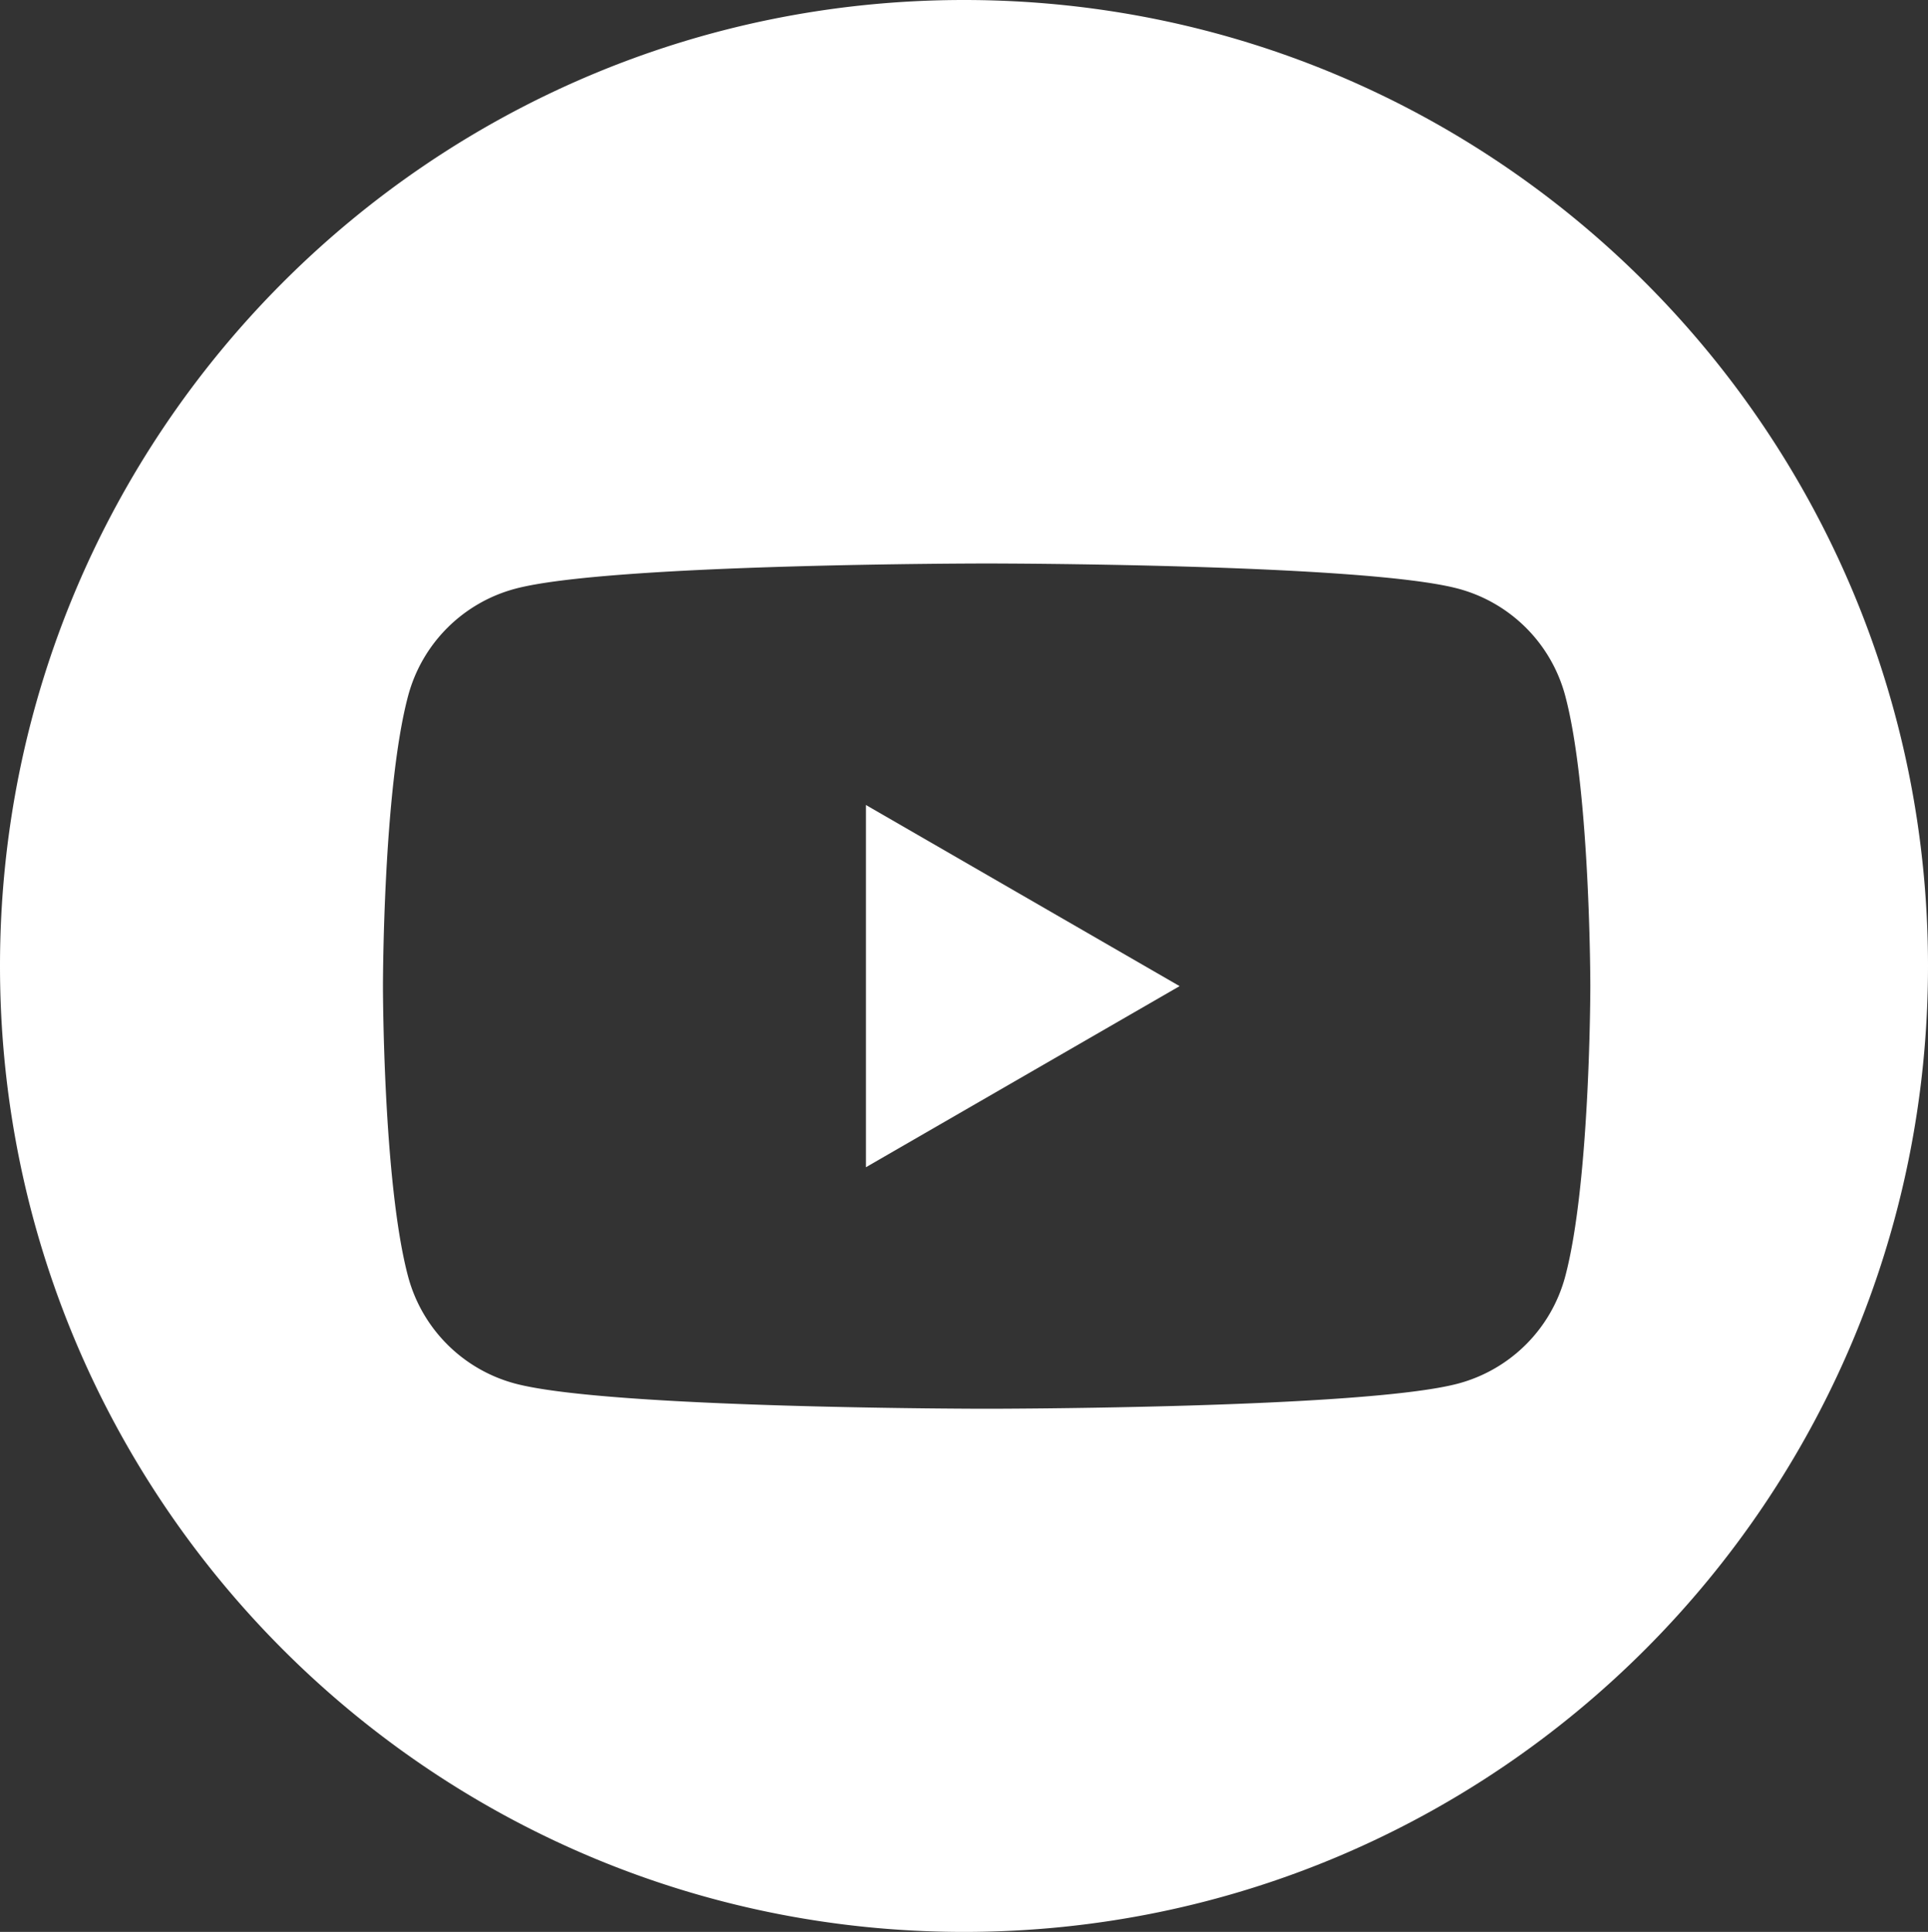 <svg id="Ebene_1" data-name="Ebene 1" xmlns="http://www.w3.org/2000/svg" viewBox="0 0 1022 1024"><rect x="0" y="0" width="1022" height="1024" fill="#333333" stroke="none"/><defs><style>.cls-1{fill:#fff;}</style></defs><title>yb_logo</title><polygon class="cls-1" points="459 618.69 625.28 522.69 459 426.68 459 618.69"/><path class="cls-1" d="M512-.5C229.78-.5,1,228.73,1,511.5s228.78,512,511,512,511-229.23,511-512S794.22-.5,512-.5ZM830.65,676.24a80.15,80.15,0,0,1-56.59,56.58C724.15,746.2,524,746.2,524,746.2s-200.14,0-250.06-13.38a80.15,80.15,0,0,1-56.58-56.58C204,626.32,204,522.18,204,522.18s0-104.14,13.38-154a80.15,80.15,0,0,1,56.58-56.58C323.86,298.17,524,298.17,524,298.17s200.15,0,250.06,13.38a80.15,80.15,0,0,1,56.59,56.58C844,418,844,522.18,844,522.18S844,626.32,830.65,676.24Z" transform="translate(-1 0.5)"/></svg>